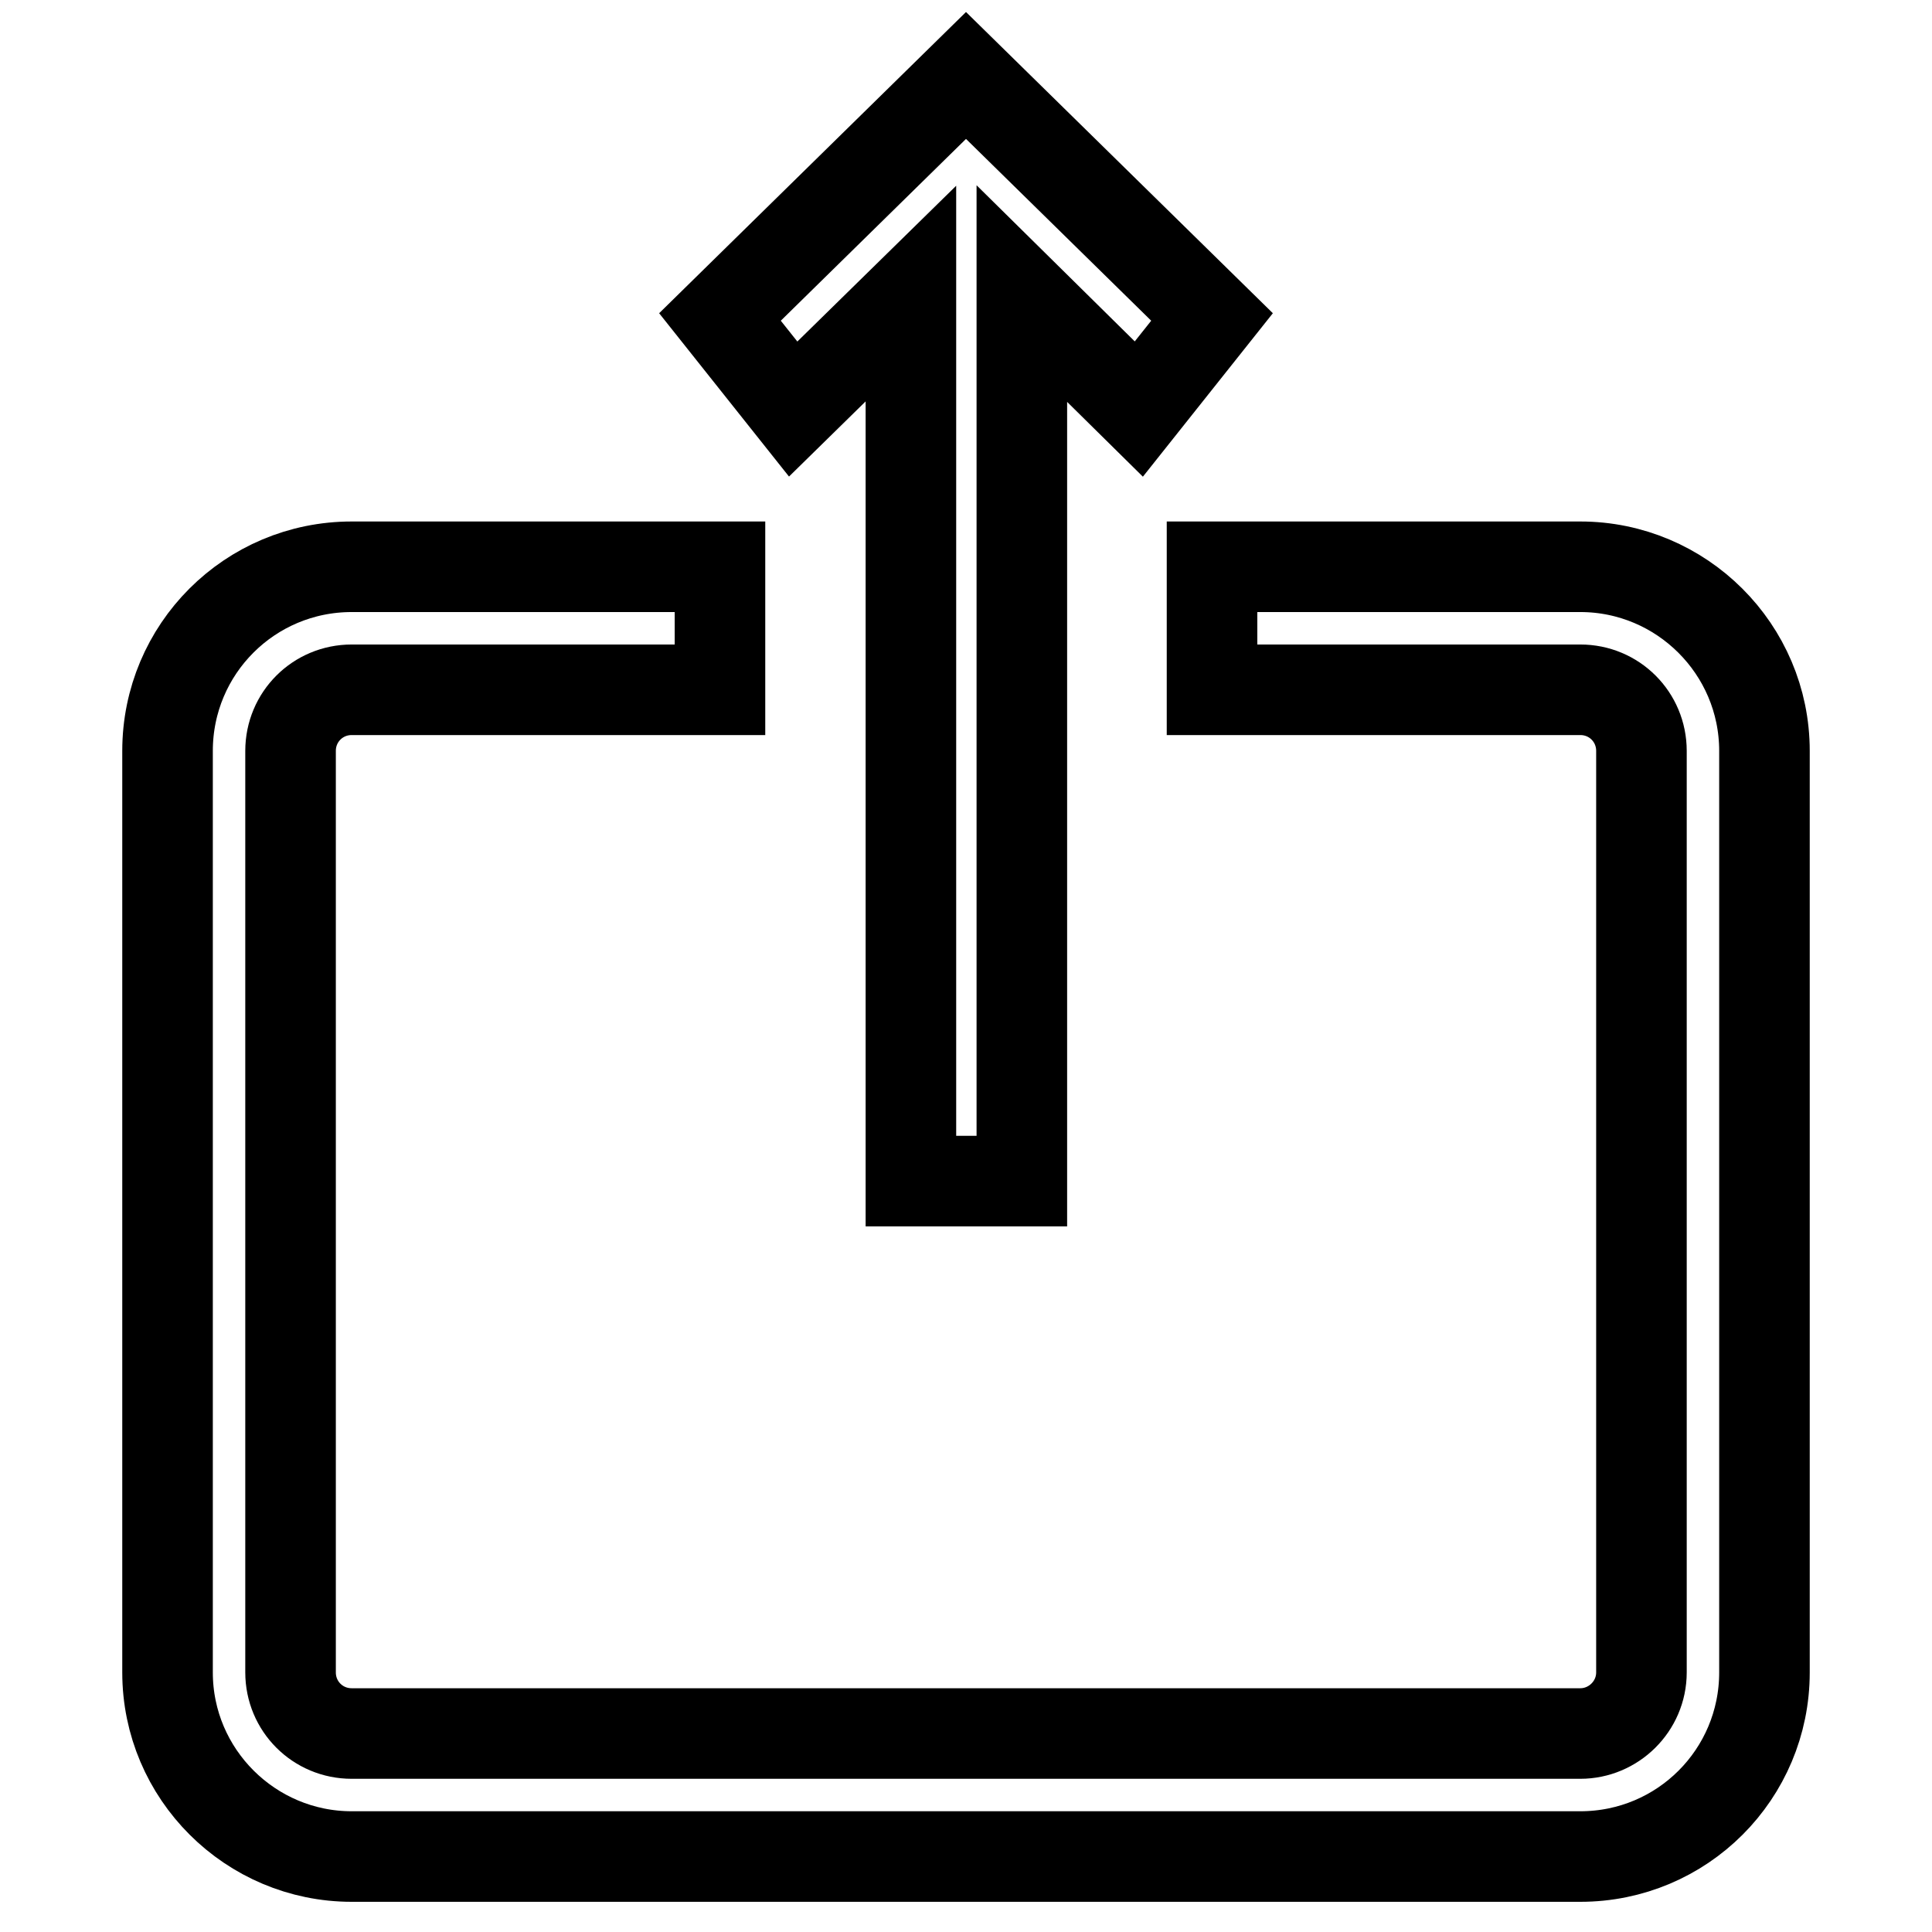 <?xml version="1.0" encoding="utf-8"?>
<!-- Svg Vector Icons : http://www.onlinewebfonts.com/icon -->
<!DOCTYPE svg PUBLIC "-//W3C//DTD SVG 1.1//EN" "http://www.w3.org/Graphics/SVG/1.1/DTD/svg11.dtd">
<svg version="1.1" xmlns="http://www.w3.org/2000/svg" xmlns:xlink="http://www.w3.org/1999/xlink" x="0px" y="0px" viewBox="0 0 256 256" enable-background="new 0 0 256 256" xml:space="preserve">
<g> <path stroke-width="12" fill-opacity="0" stroke="#000000"  d="M209.4,75.1h-48.8v16.3h48.8c4.5,0,8.1,3.6,8.1,8.1v122.1c0,4.5-3.7,8.1-8.1,8.1H46.6 c-4.5,0-8.1-3.6-8.1-8.1V99.5c0-4.5,3.6-8.1,8.1-8.1h48.8V75.1H46.6c-13.5,0-24.4,10.9-24.4,24.4v122.1c0,13.5,11,24.4,24.4,24.4 h162.8c13.5,0,24.4-10.9,24.4-24.4V99.5C233.8,86,222.8,75.1,209.4,75.1z M120.7,38.9v117.6h14.7V38.9l15.5,15.3l9.7-12.2L128,10 L95.4,42l9.7,12.2L120.7,38.9z"/></g>
</svg>